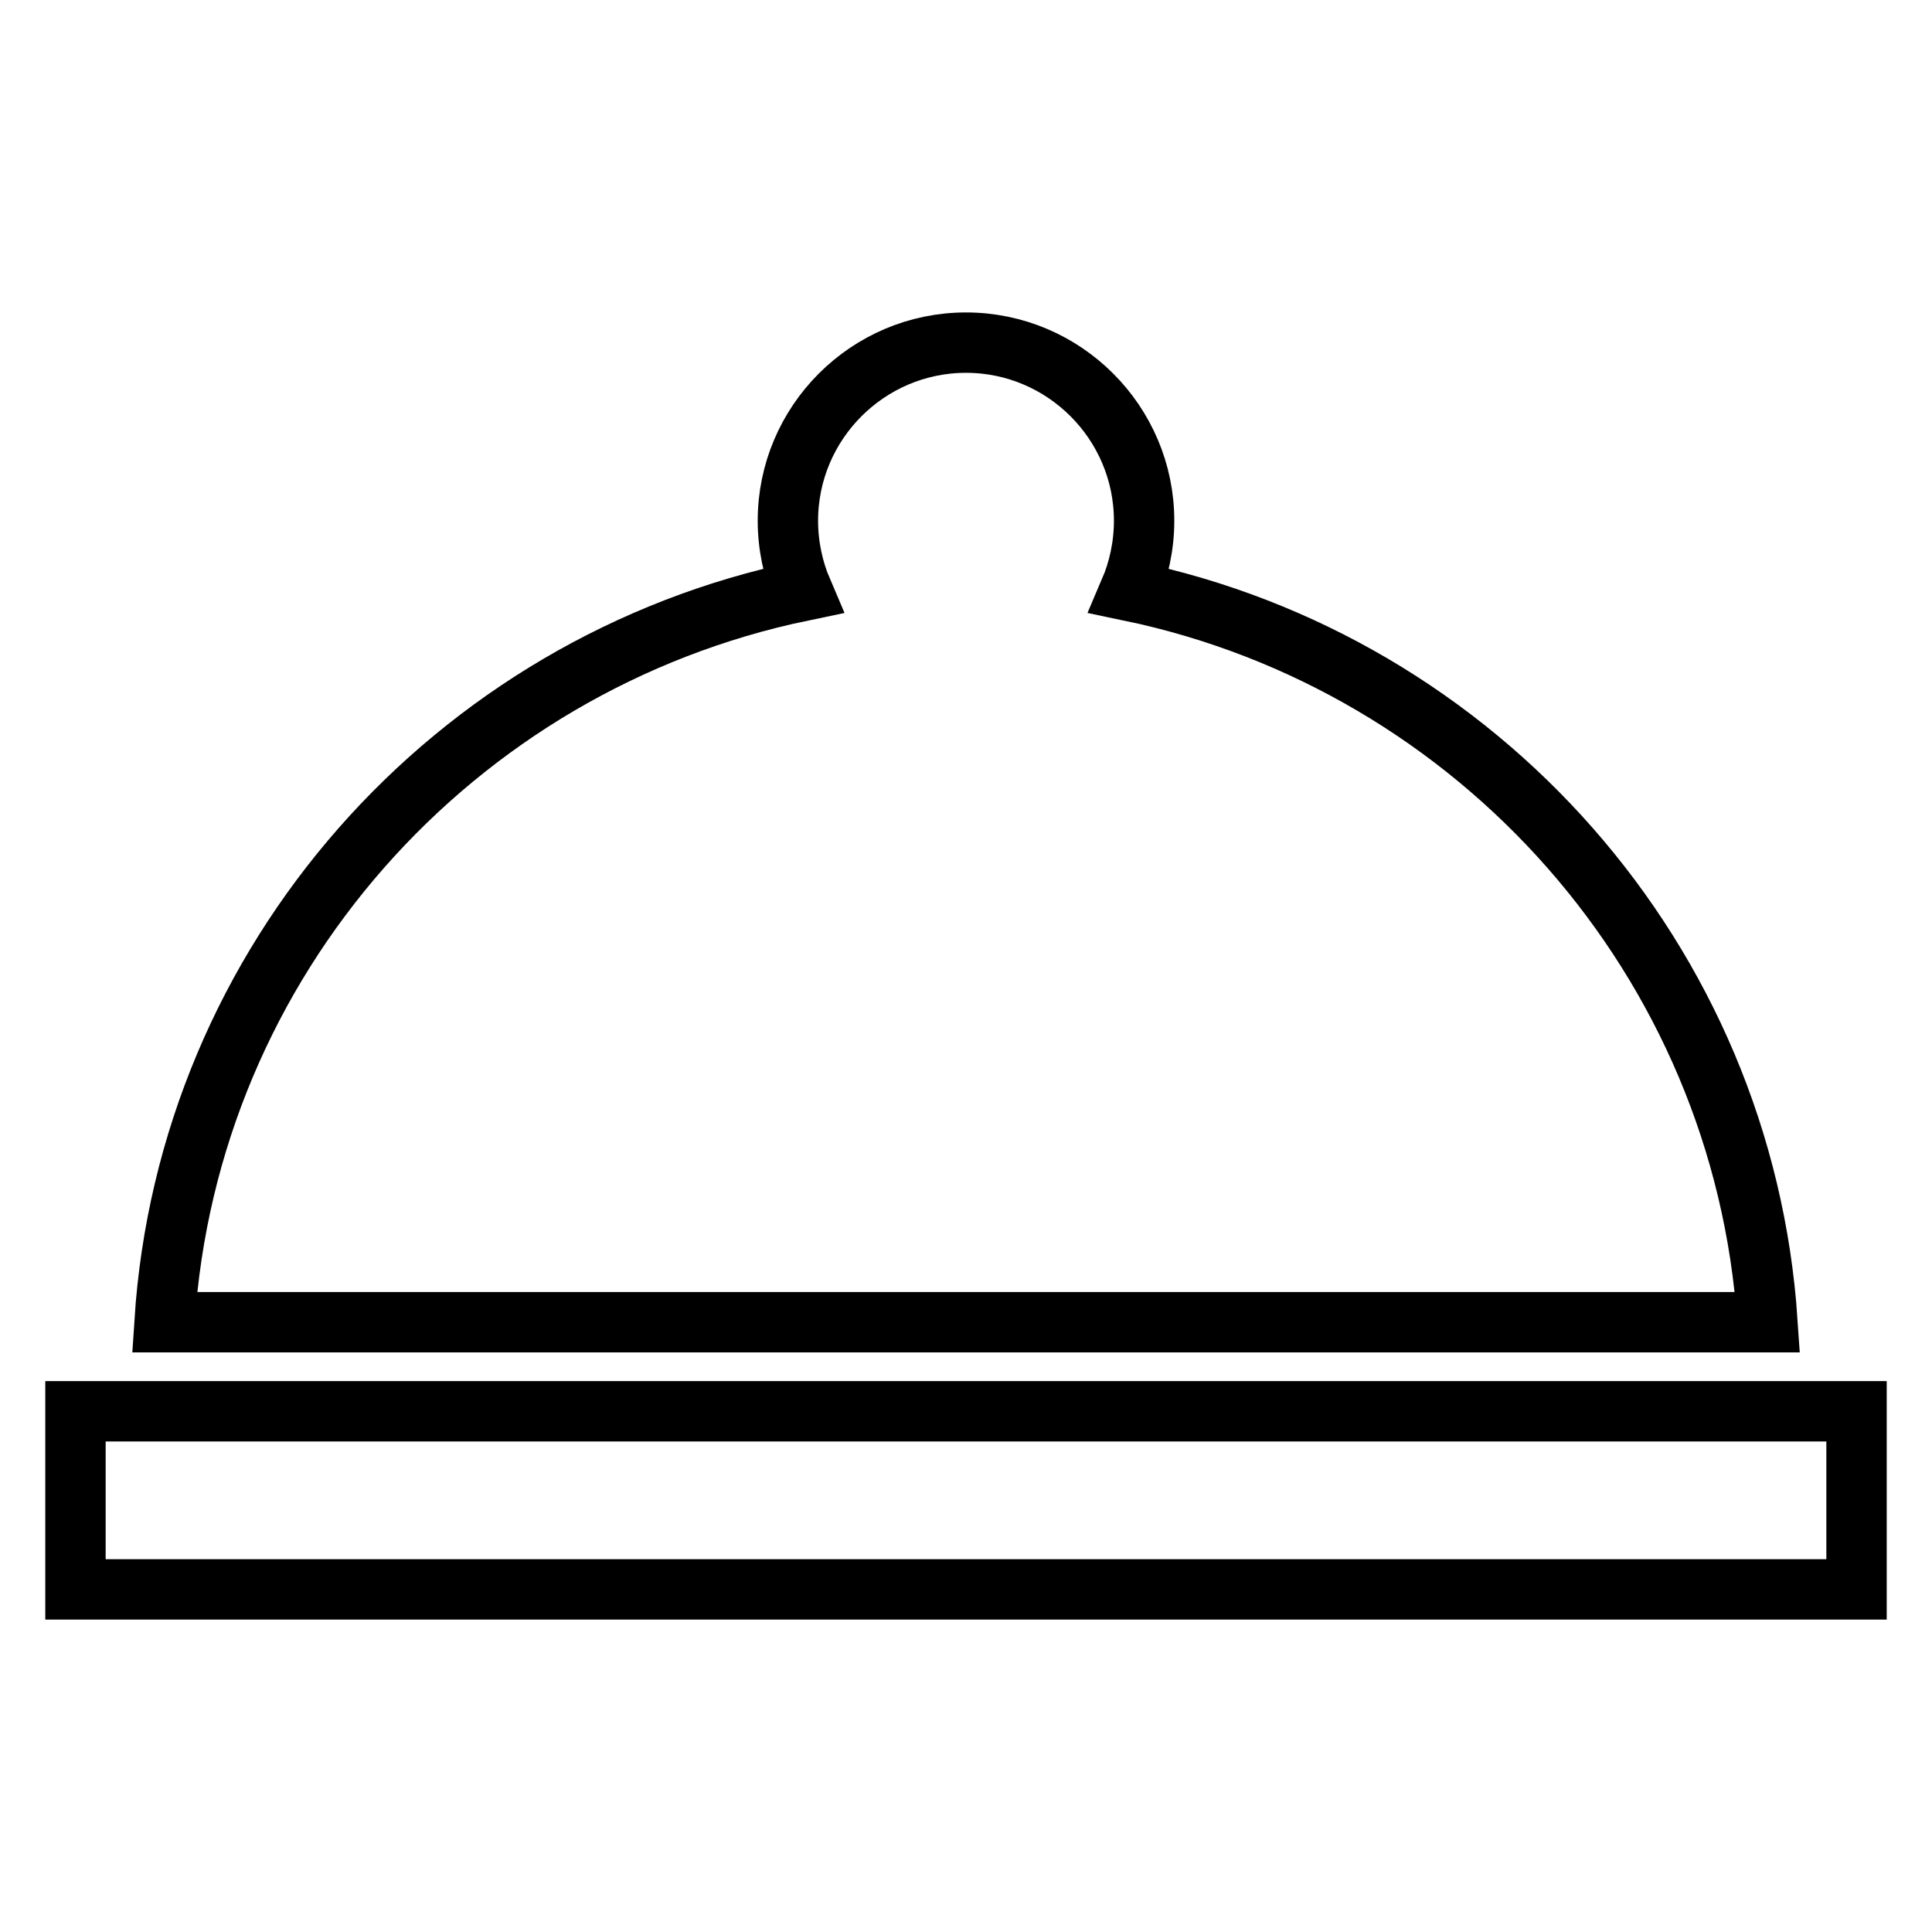 <?xml version="1.0" encoding="utf-8"?>
<!-- Svg Vector Icons : http://www.onlinewebfonts.com/icon -->
<!DOCTYPE svg PUBLIC "-//W3C//DTD SVG 1.1//EN" "http://www.w3.org/Graphics/SVG/1.1/DTD/svg11.dtd">
<svg version="1.1" xmlns="http://www.w3.org/2000/svg" xmlns:xlink="http://www.w3.org/1999/xlink" x="0px" y="0px" viewBox="0 0 256 256" enable-background="new 0 0 256 256" xml:space="preserve">
<g> <path stroke-width="8" fill-opacity="0" stroke="#000000"  d="M10,187h236v23.6H10V187z M149.7,78.3c1.2-2.8,1.9-6,1.9-9.3c0-13-10.6-23.6-23.6-23.6S104.4,56,104.4,69 c0,3.3,0.7,6.5,1.9,9.3c-46.2,9.6-81.4,48.9-84.5,96.9h212.4C231,127.2,195.8,87.9,149.7,78.3z"/></g>
</svg>